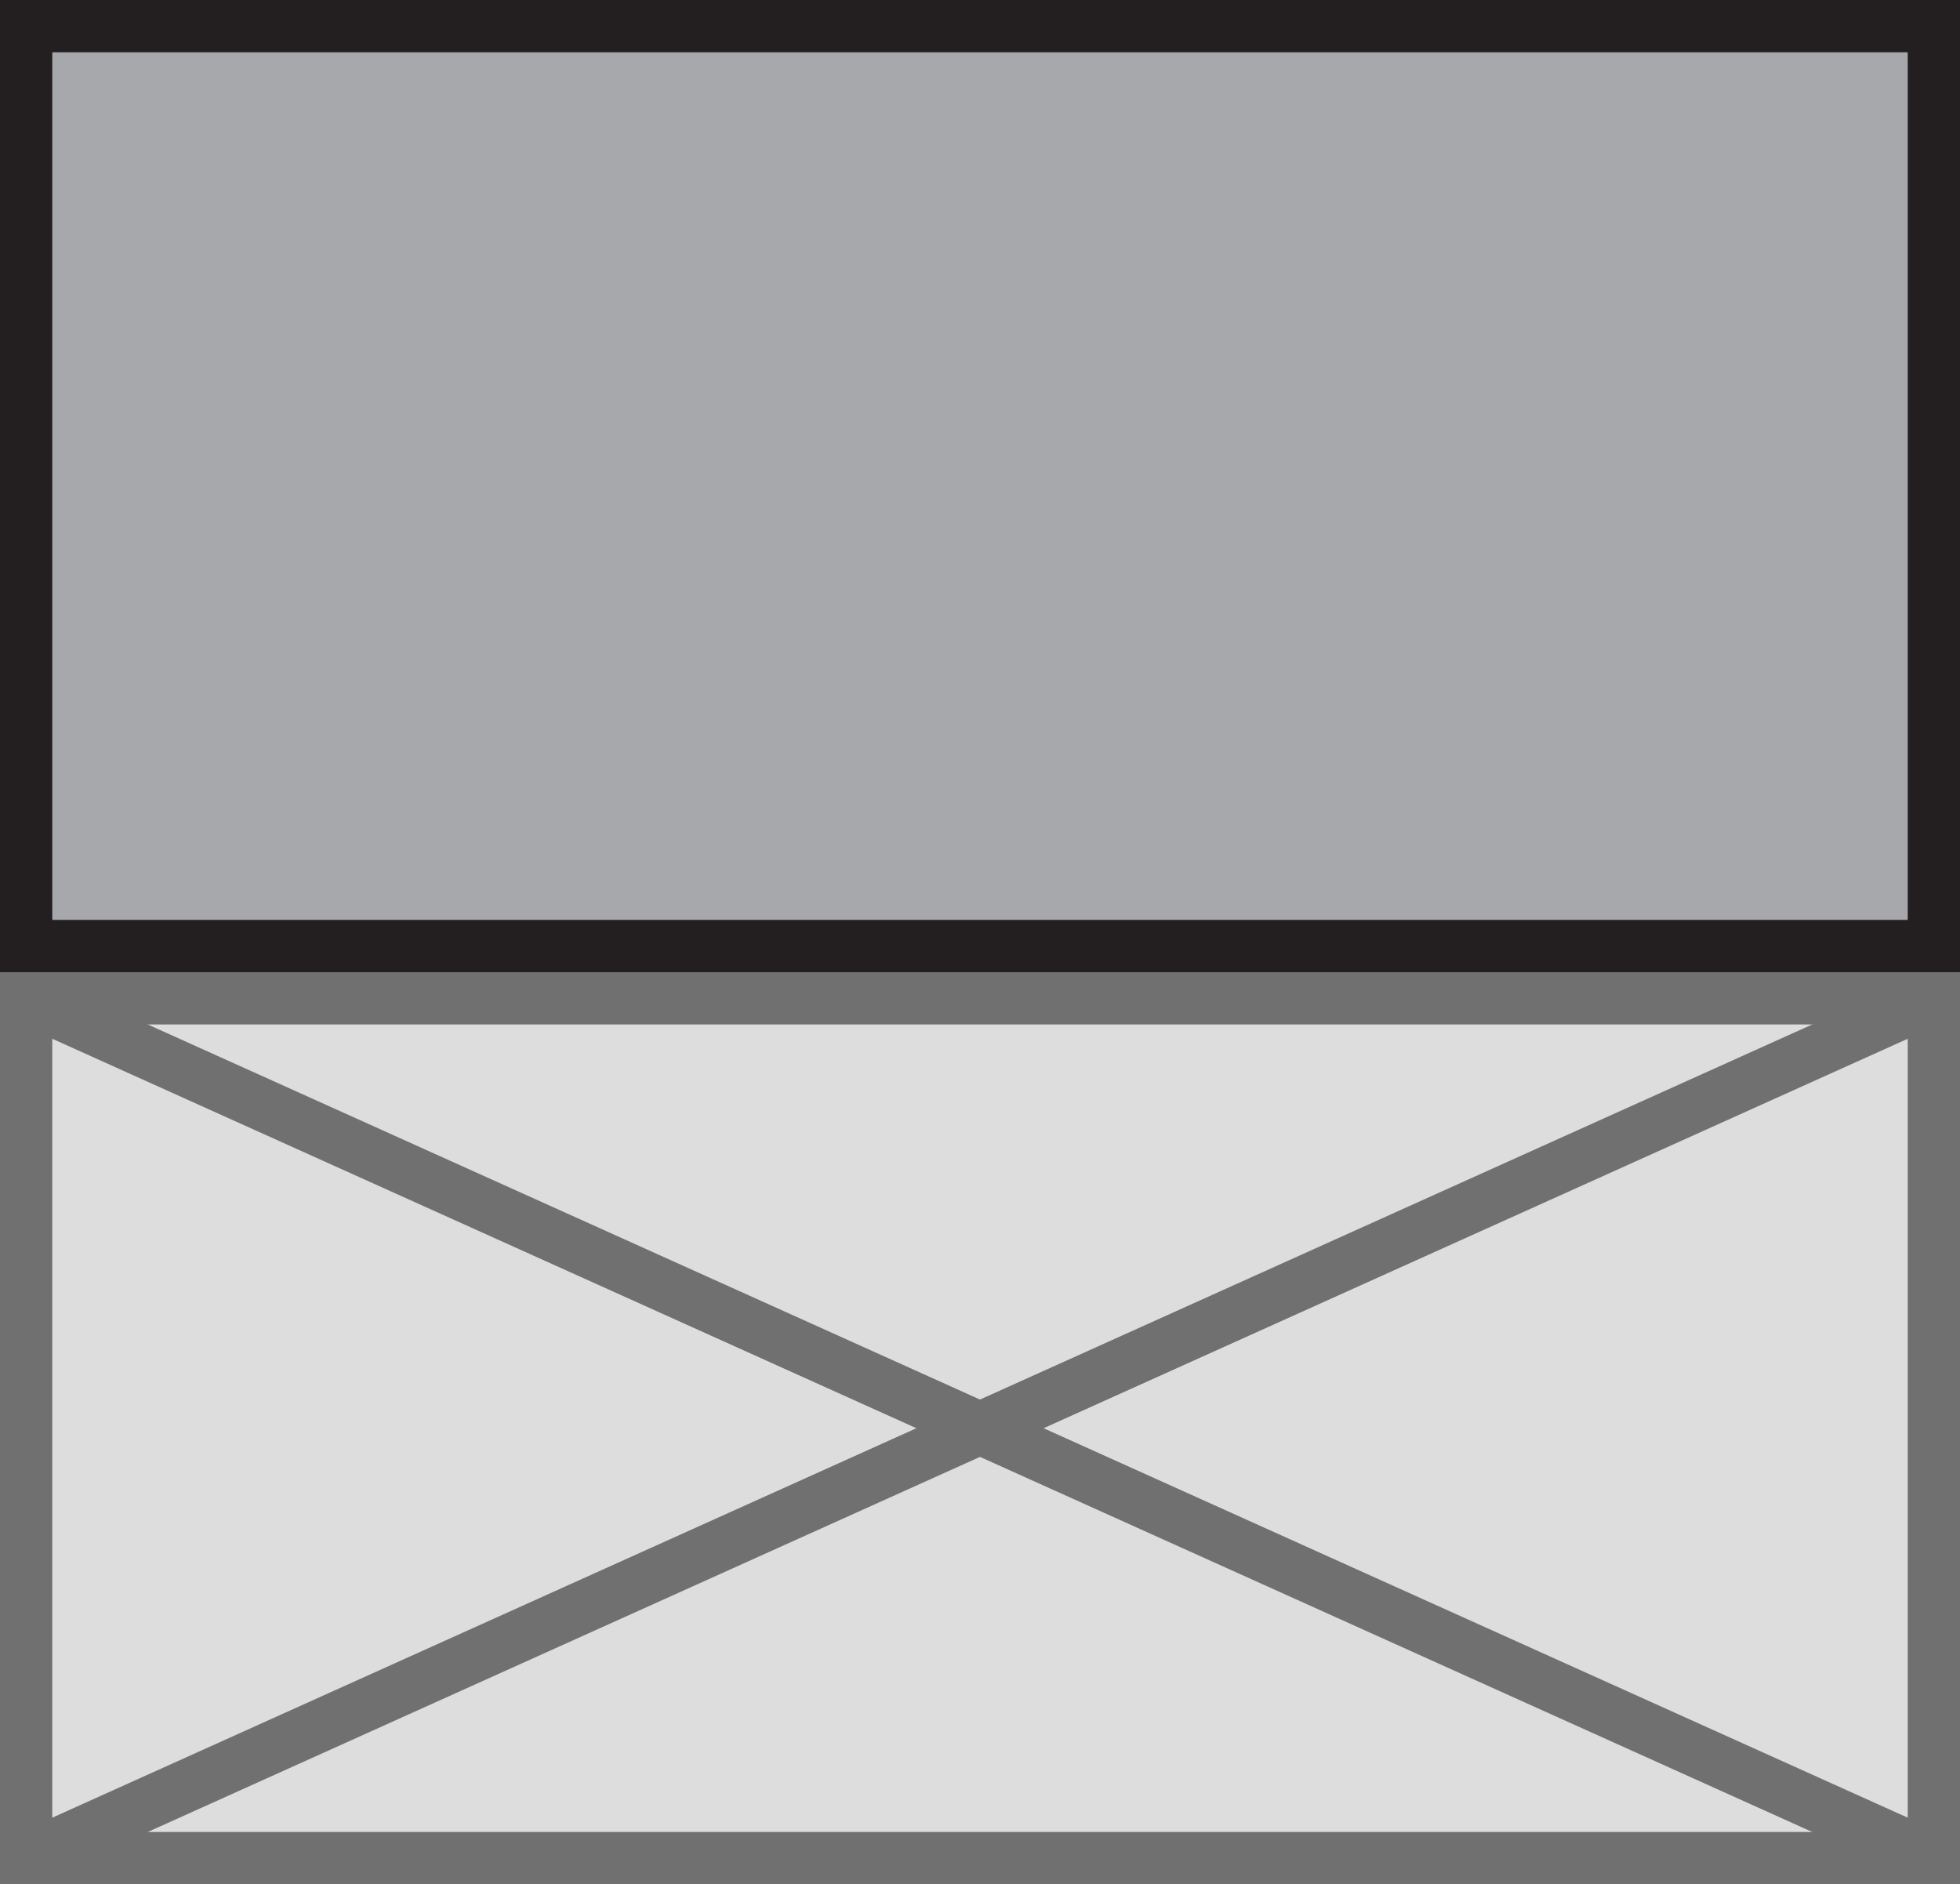 <?xml version="1.0" encoding="utf-8"?>
<!-- Generator: Adobe Illustrator 20.1.0, SVG Export Plug-In . SVG Version: 6.00 Build 0)  -->
<svg version="1.1" xmlns="http://www.w3.org/2000/svg" xmlns:xlink="http://www.w3.org/1999/xlink" x="0px" y="0px" width="75px"
	 height="72.1px" viewBox="0 0 75 72.1" enable-background="new 0 0 75 72.1" xml:space="preserve">
<g id="cement_plug2" display="none">
	<polygon display="inline" fill="#A6A8AB" stroke="#231F20" stroke-width="2" stroke-miterlimit="10" points="67.5,1 50.1,25.7 
		25.9,25.7 7.3,1 1,1 1,36.2 74,36.2 74,1 	"/>
	
		<rect x="1" y="38.2" display="inline" fill="#DDDDDD" stroke="#707070" stroke-width="2" stroke-miterlimit="10" width="73" height="32.9"/>
	
		<line display="inline" fill="none" stroke="#707070" stroke-width="2" stroke-miterlimit="10" x1="74" y1="38.2" x2="1" y2="71.1"/>
	
		<line display="inline" fill="none" stroke="#707070" stroke-width="2" stroke-miterlimit="10" x1="1" y1="38.2" x2="74" y2="71.1"/>
</g>
<g id="cement_plug1">
	<rect x="1" y="38.2" fill="#DDDDDD" stroke="#707070" stroke-width="2" stroke-miterlimit="10" width="73" height="32.9"/>
	<line fill="none" stroke="#707070" stroke-width="2" stroke-miterlimit="10" x1="74" y1="38.2" x2="1" y2="71.1"/>
	<line fill="none" stroke="#707070" stroke-width="2" stroke-miterlimit="10" x1="1" y1="38.2" x2="74" y2="71.1"/>
	<rect x="1" y="1" fill="#A6A8AB" stroke="#231F20" stroke-width="2" stroke-miterlimit="10" width="73" height="35.2"/>
</g>
</svg>
